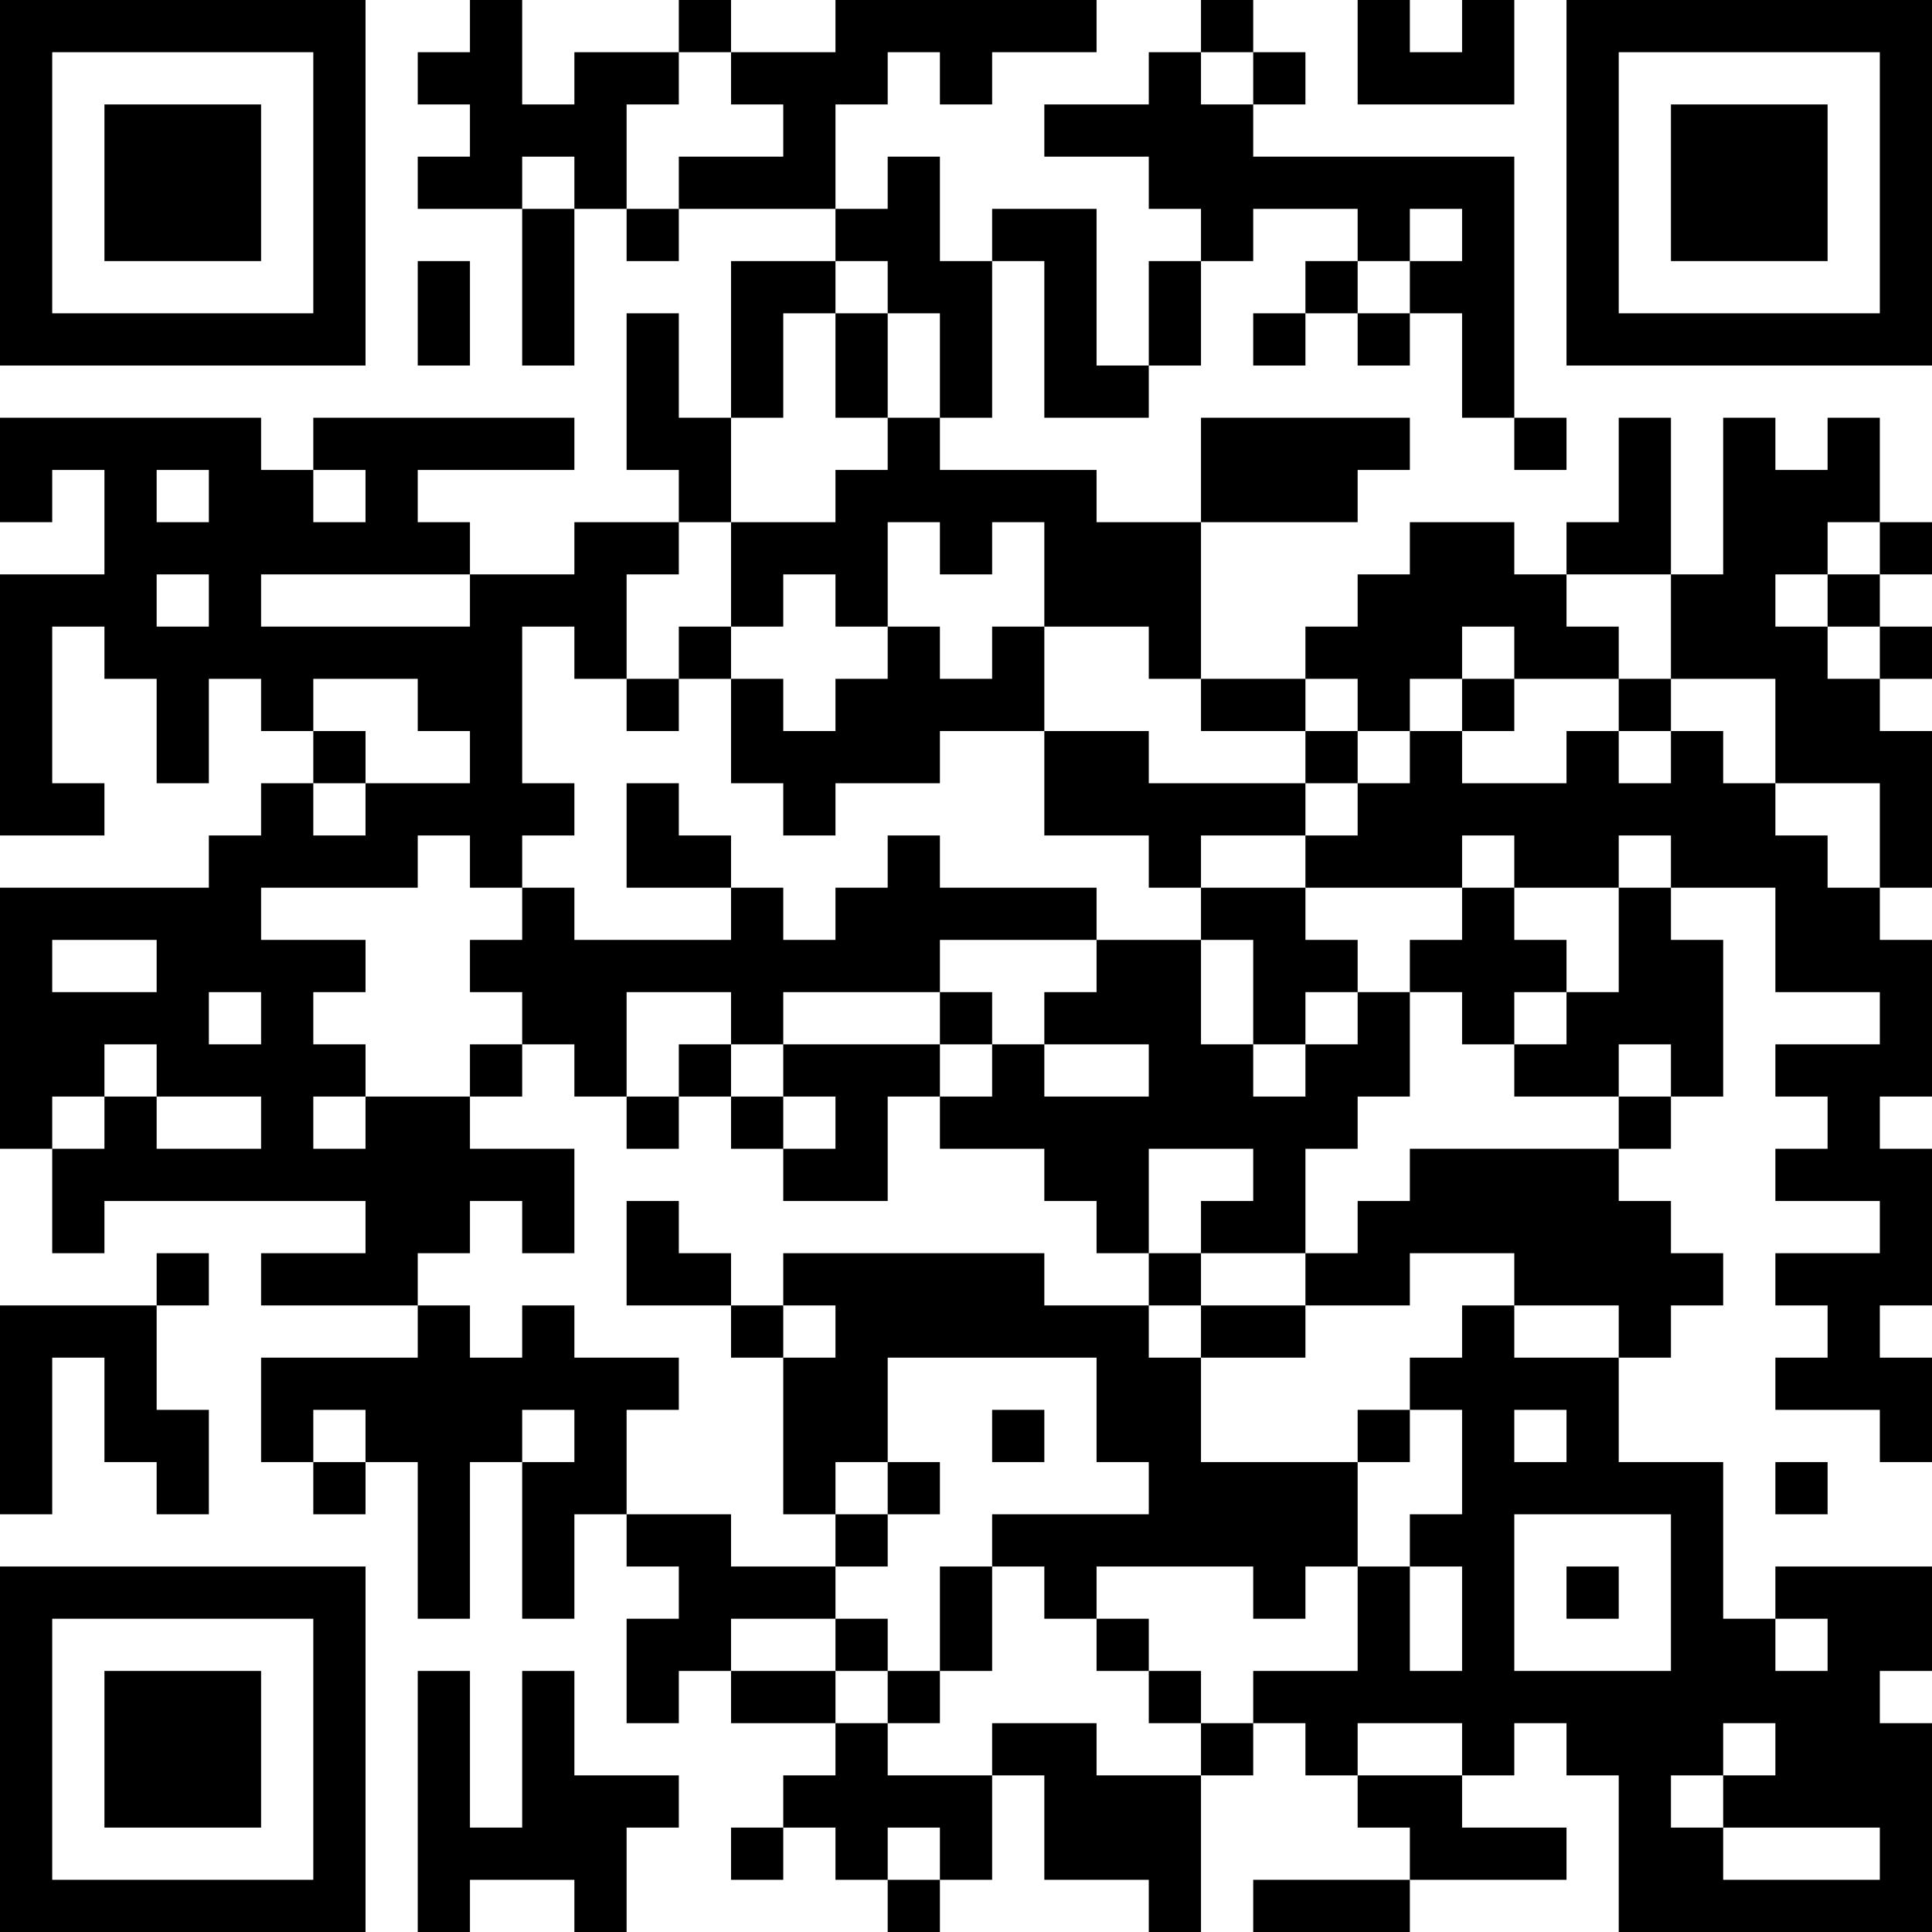 <?xml version="1.0" encoding="UTF-8"?>
<svg xmlns="http://www.w3.org/2000/svg" version="1.1" width="400" height="400" viewBox="0 0 400 400"><rect x="0" y="0" width="400" height="400" fill="#ffffff"/><g transform="scale(10.811)"><g transform="translate(0,0)"><path fill-rule="evenodd" d="M9 0L9 1L8 1L8 2L9 2L9 3L8 3L8 4L10 4L10 7L11 7L11 4L12 4L12 5L13 5L13 4L16 4L16 5L14 5L14 8L13 8L13 6L12 6L12 9L13 9L13 10L11 10L11 11L9 11L9 10L8 10L8 9L11 9L11 8L6 8L6 9L5 9L5 8L0 8L0 10L1 10L1 9L2 9L2 11L0 11L0 16L2 16L2 15L1 15L1 12L2 12L2 13L3 13L3 15L4 15L4 13L5 13L5 14L6 14L6 15L5 15L5 16L4 16L4 17L0 17L0 22L1 22L1 24L2 24L2 23L7 23L7 24L5 24L5 25L8 25L8 26L5 26L5 28L6 28L6 29L7 29L7 28L8 28L8 31L9 31L9 28L10 28L10 31L11 31L11 29L12 29L12 30L13 30L13 31L12 31L12 33L13 33L13 32L14 32L14 33L16 33L16 34L15 34L15 35L14 35L14 36L15 36L15 35L16 35L16 36L17 36L17 37L18 37L18 36L19 36L19 34L20 34L20 36L22 36L22 37L23 37L23 34L24 34L24 33L25 33L25 34L26 34L26 35L27 35L27 36L24 36L24 37L27 37L27 36L30 36L30 35L28 35L28 34L29 34L29 33L30 33L30 34L31 34L31 37L37 37L37 33L36 33L36 32L37 32L37 30L34 30L34 31L33 31L33 28L31 28L31 26L32 26L32 25L33 25L33 24L32 24L32 23L31 23L31 22L32 22L32 21L33 21L33 18L32 18L32 17L34 17L34 19L36 19L36 20L34 20L34 21L35 21L35 22L34 22L34 23L36 23L36 24L34 24L34 25L35 25L35 26L34 26L34 27L36 27L36 28L37 28L37 26L36 26L36 25L37 25L37 22L36 22L36 21L37 21L37 18L36 18L36 17L37 17L37 14L36 14L36 13L37 13L37 12L36 12L36 11L37 11L37 10L36 10L36 8L35 8L35 9L34 9L34 8L33 8L33 11L32 11L32 8L31 8L31 10L30 10L30 11L29 11L29 10L27 10L27 11L26 11L26 12L25 12L25 13L23 13L23 10L26 10L26 9L27 9L27 8L23 8L23 10L21 10L21 9L18 9L18 8L19 8L19 5L20 5L20 8L22 8L22 7L23 7L23 5L24 5L24 4L26 4L26 5L25 5L25 6L24 6L24 7L25 7L25 6L26 6L26 7L27 7L27 6L28 6L28 8L29 8L29 9L30 9L30 8L29 8L29 3L24 3L24 2L25 2L25 1L24 1L24 0L23 0L23 1L22 1L22 2L20 2L20 3L22 3L22 4L23 4L23 5L22 5L22 7L21 7L21 4L19 4L19 5L18 5L18 3L17 3L17 4L16 4L16 2L17 2L17 1L18 1L18 2L19 2L19 1L21 1L21 0L16 0L16 1L14 1L14 0L13 0L13 1L11 1L11 2L10 2L10 0ZM26 0L26 2L29 2L29 0L28 0L28 1L27 1L27 0ZM13 1L13 2L12 2L12 4L13 4L13 3L15 3L15 2L14 2L14 1ZM23 1L23 2L24 2L24 1ZM10 3L10 4L11 4L11 3ZM27 4L27 5L26 5L26 6L27 6L27 5L28 5L28 4ZM8 5L8 7L9 7L9 5ZM16 5L16 6L15 6L15 8L14 8L14 10L13 10L13 11L12 11L12 13L11 13L11 12L10 12L10 15L11 15L11 16L10 16L10 17L9 17L9 16L8 16L8 17L5 17L5 18L7 18L7 19L6 19L6 20L7 20L7 21L6 21L6 22L7 22L7 21L9 21L9 22L11 22L11 24L10 24L10 23L9 23L9 24L8 24L8 25L9 25L9 26L10 26L10 25L11 25L11 26L13 26L13 27L12 27L12 29L14 29L14 30L16 30L16 31L14 31L14 32L16 32L16 33L17 33L17 34L19 34L19 33L21 33L21 34L23 34L23 33L24 33L24 32L26 32L26 30L27 30L27 32L28 32L28 30L27 30L27 29L28 29L28 27L27 27L27 26L28 26L28 25L29 25L29 26L31 26L31 25L29 25L29 24L27 24L27 25L25 25L25 24L26 24L26 23L27 23L27 22L31 22L31 21L32 21L32 20L31 20L31 21L29 21L29 20L30 20L30 19L31 19L31 17L32 17L32 16L31 16L31 17L29 17L29 16L28 16L28 17L25 17L25 16L26 16L26 15L27 15L27 14L28 14L28 15L30 15L30 14L31 14L31 15L32 15L32 14L33 14L33 15L34 15L34 16L35 16L35 17L36 17L36 15L34 15L34 13L32 13L32 11L30 11L30 12L31 12L31 13L29 13L29 12L28 12L28 13L27 13L27 14L26 14L26 13L25 13L25 14L23 14L23 13L22 13L22 12L20 12L20 10L19 10L19 11L18 11L18 10L17 10L17 12L16 12L16 11L15 11L15 12L14 12L14 10L16 10L16 9L17 9L17 8L18 8L18 6L17 6L17 5ZM16 6L16 8L17 8L17 6ZM3 9L3 10L4 10L4 9ZM6 9L6 10L7 10L7 9ZM35 10L35 11L34 11L34 12L35 12L35 13L36 13L36 12L35 12L35 11L36 11L36 10ZM3 11L3 12L4 12L4 11ZM5 11L5 12L9 12L9 11ZM13 12L13 13L12 13L12 14L13 14L13 13L14 13L14 15L15 15L15 16L16 16L16 15L18 15L18 14L20 14L20 16L22 16L22 17L23 17L23 18L21 18L21 17L18 17L18 16L17 16L17 17L16 17L16 18L15 18L15 17L14 17L14 16L13 16L13 15L12 15L12 17L14 17L14 18L11 18L11 17L10 17L10 18L9 18L9 19L10 19L10 20L9 20L9 21L10 21L10 20L11 20L11 21L12 21L12 22L13 22L13 21L14 21L14 22L15 22L15 23L17 23L17 21L18 21L18 22L20 22L20 23L21 23L21 24L22 24L22 25L20 25L20 24L15 24L15 25L14 25L14 24L13 24L13 23L12 23L12 25L14 25L14 26L15 26L15 29L16 29L16 30L17 30L17 29L18 29L18 28L17 28L17 26L21 26L21 28L22 28L22 29L19 29L19 30L18 30L18 32L17 32L17 31L16 31L16 32L17 32L17 33L18 33L18 32L19 32L19 30L20 30L20 31L21 31L21 32L22 32L22 33L23 33L23 32L22 32L22 31L21 31L21 30L24 30L24 31L25 31L25 30L26 30L26 28L27 28L27 27L26 27L26 28L23 28L23 26L25 26L25 25L23 25L23 24L25 24L25 22L26 22L26 21L27 21L27 19L28 19L28 20L29 20L29 19L30 19L30 18L29 18L29 17L28 17L28 18L27 18L27 19L26 19L26 18L25 18L25 17L23 17L23 16L25 16L25 15L26 15L26 14L25 14L25 15L22 15L22 14L20 14L20 12L19 12L19 13L18 13L18 12L17 12L17 13L16 13L16 14L15 14L15 13L14 13L14 12ZM6 13L6 14L7 14L7 15L6 15L6 16L7 16L7 15L9 15L9 14L8 14L8 13ZM28 13L28 14L29 14L29 13ZM31 13L31 14L32 14L32 13ZM1 18L1 19L3 19L3 18ZM18 18L18 19L15 19L15 20L14 20L14 19L12 19L12 21L13 21L13 20L14 20L14 21L15 21L15 22L16 22L16 21L15 21L15 20L18 20L18 21L19 21L19 20L20 20L20 21L22 21L22 20L20 20L20 19L21 19L21 18ZM23 18L23 20L24 20L24 21L25 21L25 20L26 20L26 19L25 19L25 20L24 20L24 18ZM4 19L4 20L5 20L5 19ZM18 19L18 20L19 20L19 19ZM2 20L2 21L1 21L1 22L2 22L2 21L3 21L3 22L5 22L5 21L3 21L3 20ZM22 22L22 24L23 24L23 23L24 23L24 22ZM3 24L3 25L0 25L0 29L1 29L1 26L2 26L2 28L3 28L3 29L4 29L4 27L3 27L3 25L4 25L4 24ZM15 25L15 26L16 26L16 25ZM22 25L22 26L23 26L23 25ZM6 27L6 28L7 28L7 27ZM10 27L10 28L11 28L11 27ZM19 27L19 28L20 28L20 27ZM29 27L29 28L30 28L30 27ZM16 28L16 29L17 29L17 28ZM34 28L34 29L35 29L35 28ZM29 29L29 32L32 32L32 29ZM30 30L30 31L31 31L31 30ZM34 31L34 32L35 32L35 31ZM8 32L8 37L9 37L9 36L11 36L11 37L12 37L12 35L13 35L13 34L11 34L11 32L10 32L10 35L9 35L9 32ZM26 33L26 34L28 34L28 33ZM33 33L33 34L32 34L32 35L33 35L33 36L36 36L36 35L33 35L33 34L34 34L34 33ZM17 35L17 36L18 36L18 35ZM0 0L0 7L7 7L7 0ZM1 1L1 6L6 6L6 1ZM2 2L2 5L5 5L5 2ZM30 0L30 7L37 7L37 0ZM31 1L31 6L36 6L36 1ZM32 2L32 5L35 5L35 2ZM0 30L0 37L7 37L7 30ZM1 31L1 36L6 36L6 31ZM2 32L2 35L5 35L5 32Z" fill="#000000"/></g></g></svg>
